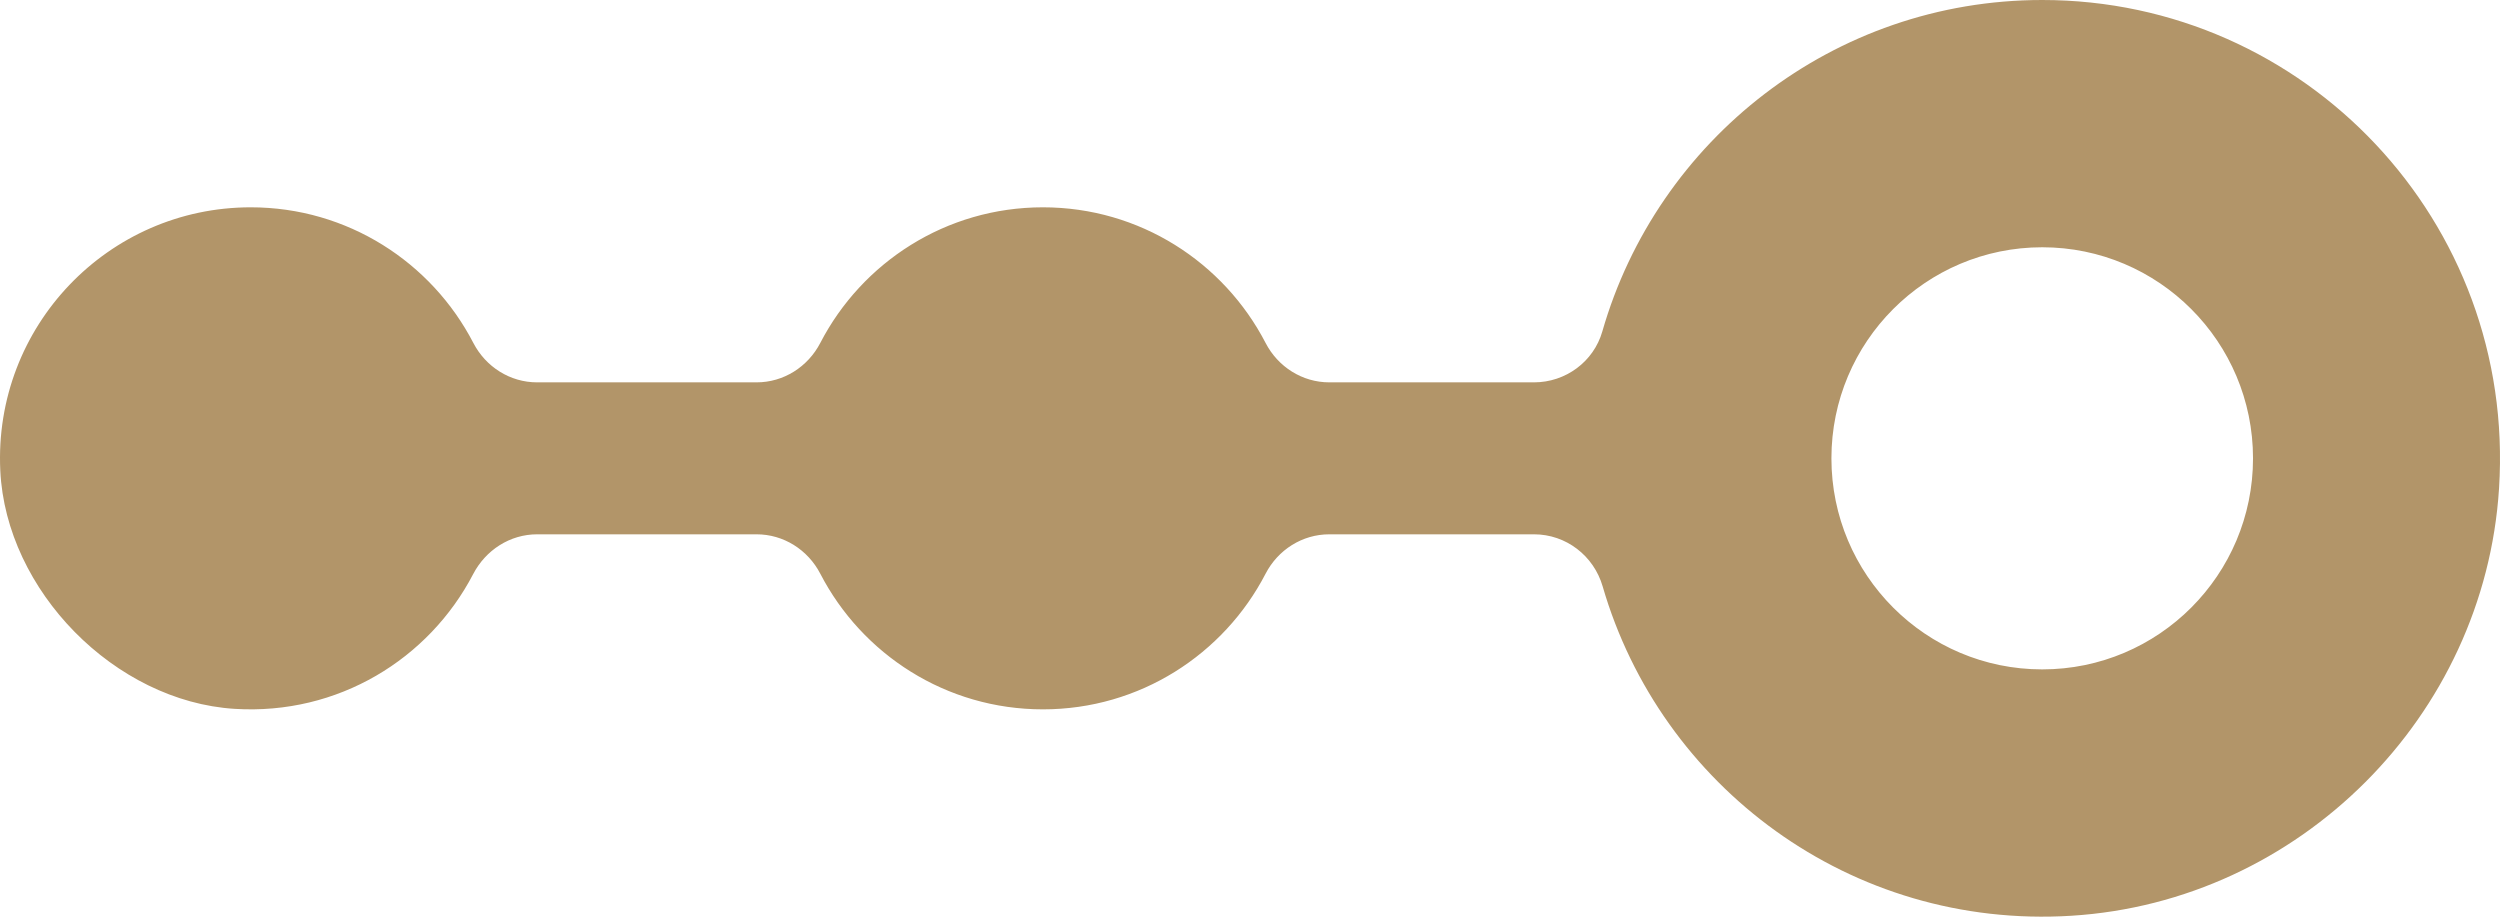 <?xml version="1.0" encoding="UTF-8"?>
<svg xmlns="http://www.w3.org/2000/svg" width="120" height="44" viewBox="0 0 120 44" fill="none">
  <path d="M11.262 34.025C16.227 34.335 20.592 31.629 22.709 27.562C23.312 26.403 24.477 25.647 25.782 25.647L36.316 25.647C37.612 25.647 38.778 26.389 39.375 27.54C41.378 31.407 45.41 34.049 50.061 34.049C54.711 34.049 58.744 31.407 60.747 27.54C61.343 26.389 62.51 25.647 63.806 25.647L73.633 25.647C75.168 25.647 76.5 26.673 76.928 28.148C79.709 37.731 88.819 44.616 99.429 43.956C110.362 43.276 119.255 34.391 119.954 23.446C120.772 10.641 110.64 1.06258e-05 98.027 9.52312e-06C88.002 8.6467e-06 79.549 6.723 76.911 15.911C76.494 17.365 75.145 18.353 73.634 18.353L63.806 18.353C62.51 18.353 61.343 17.611 60.747 16.459C58.744 12.593 54.711 9.951 50.061 9.951C45.41 9.951 41.378 12.593 39.375 16.459C38.778 17.611 37.612 18.353 36.316 18.353L25.779 18.353C24.483 18.353 23.317 17.611 22.72 16.46C20.717 12.593 16.685 9.951 12.034 9.951C5.193 9.951 -0.315 15.667 0.014 22.589C0.288 28.351 5.512 33.665 11.262 34.025ZM98.027 11.869C103.615 11.869 108.145 16.405 108.145 22C108.145 27.595 103.615 32.131 98.027 32.131C92.438 32.131 87.908 27.595 87.908 22C87.908 16.405 92.438 11.869 98.027 11.869Z" fill="#B29569"></path>
</svg>

